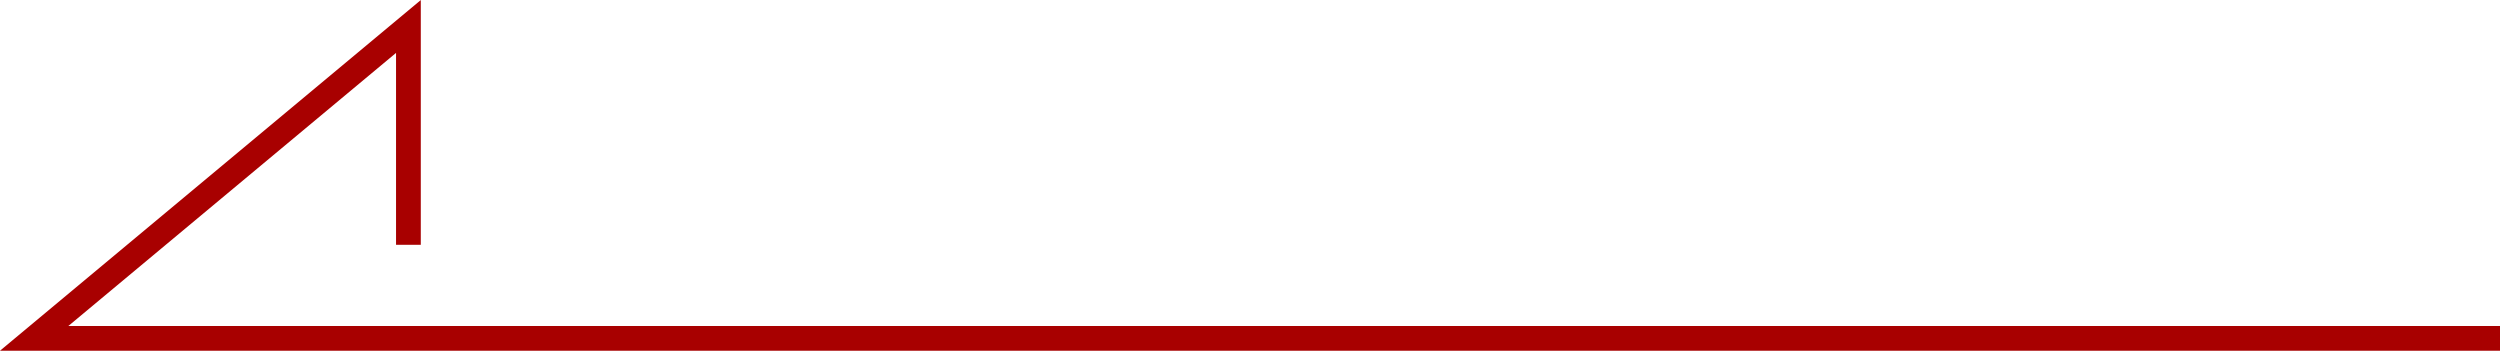 <?xml version="1.0" encoding="UTF-8"?>
<svg id="_レイヤー_2" data-name="レイヤー 2" xmlns="http://www.w3.org/2000/svg" viewBox="0 0 101 14.17">
  <defs>
    <style>
      .cls-1 {
        fill: none;
        stroke: #a80000;
        stroke-miterlimit: 10;
      }
    </style>
  </defs>
  <g id="_レイヤー_1-2" data-name="レイヤー 1">
    <polyline class="cls-1" points="101 13.67 1.38 13.67 16.5 1.07 16.5 9.89"/>
  </g>
</svg>